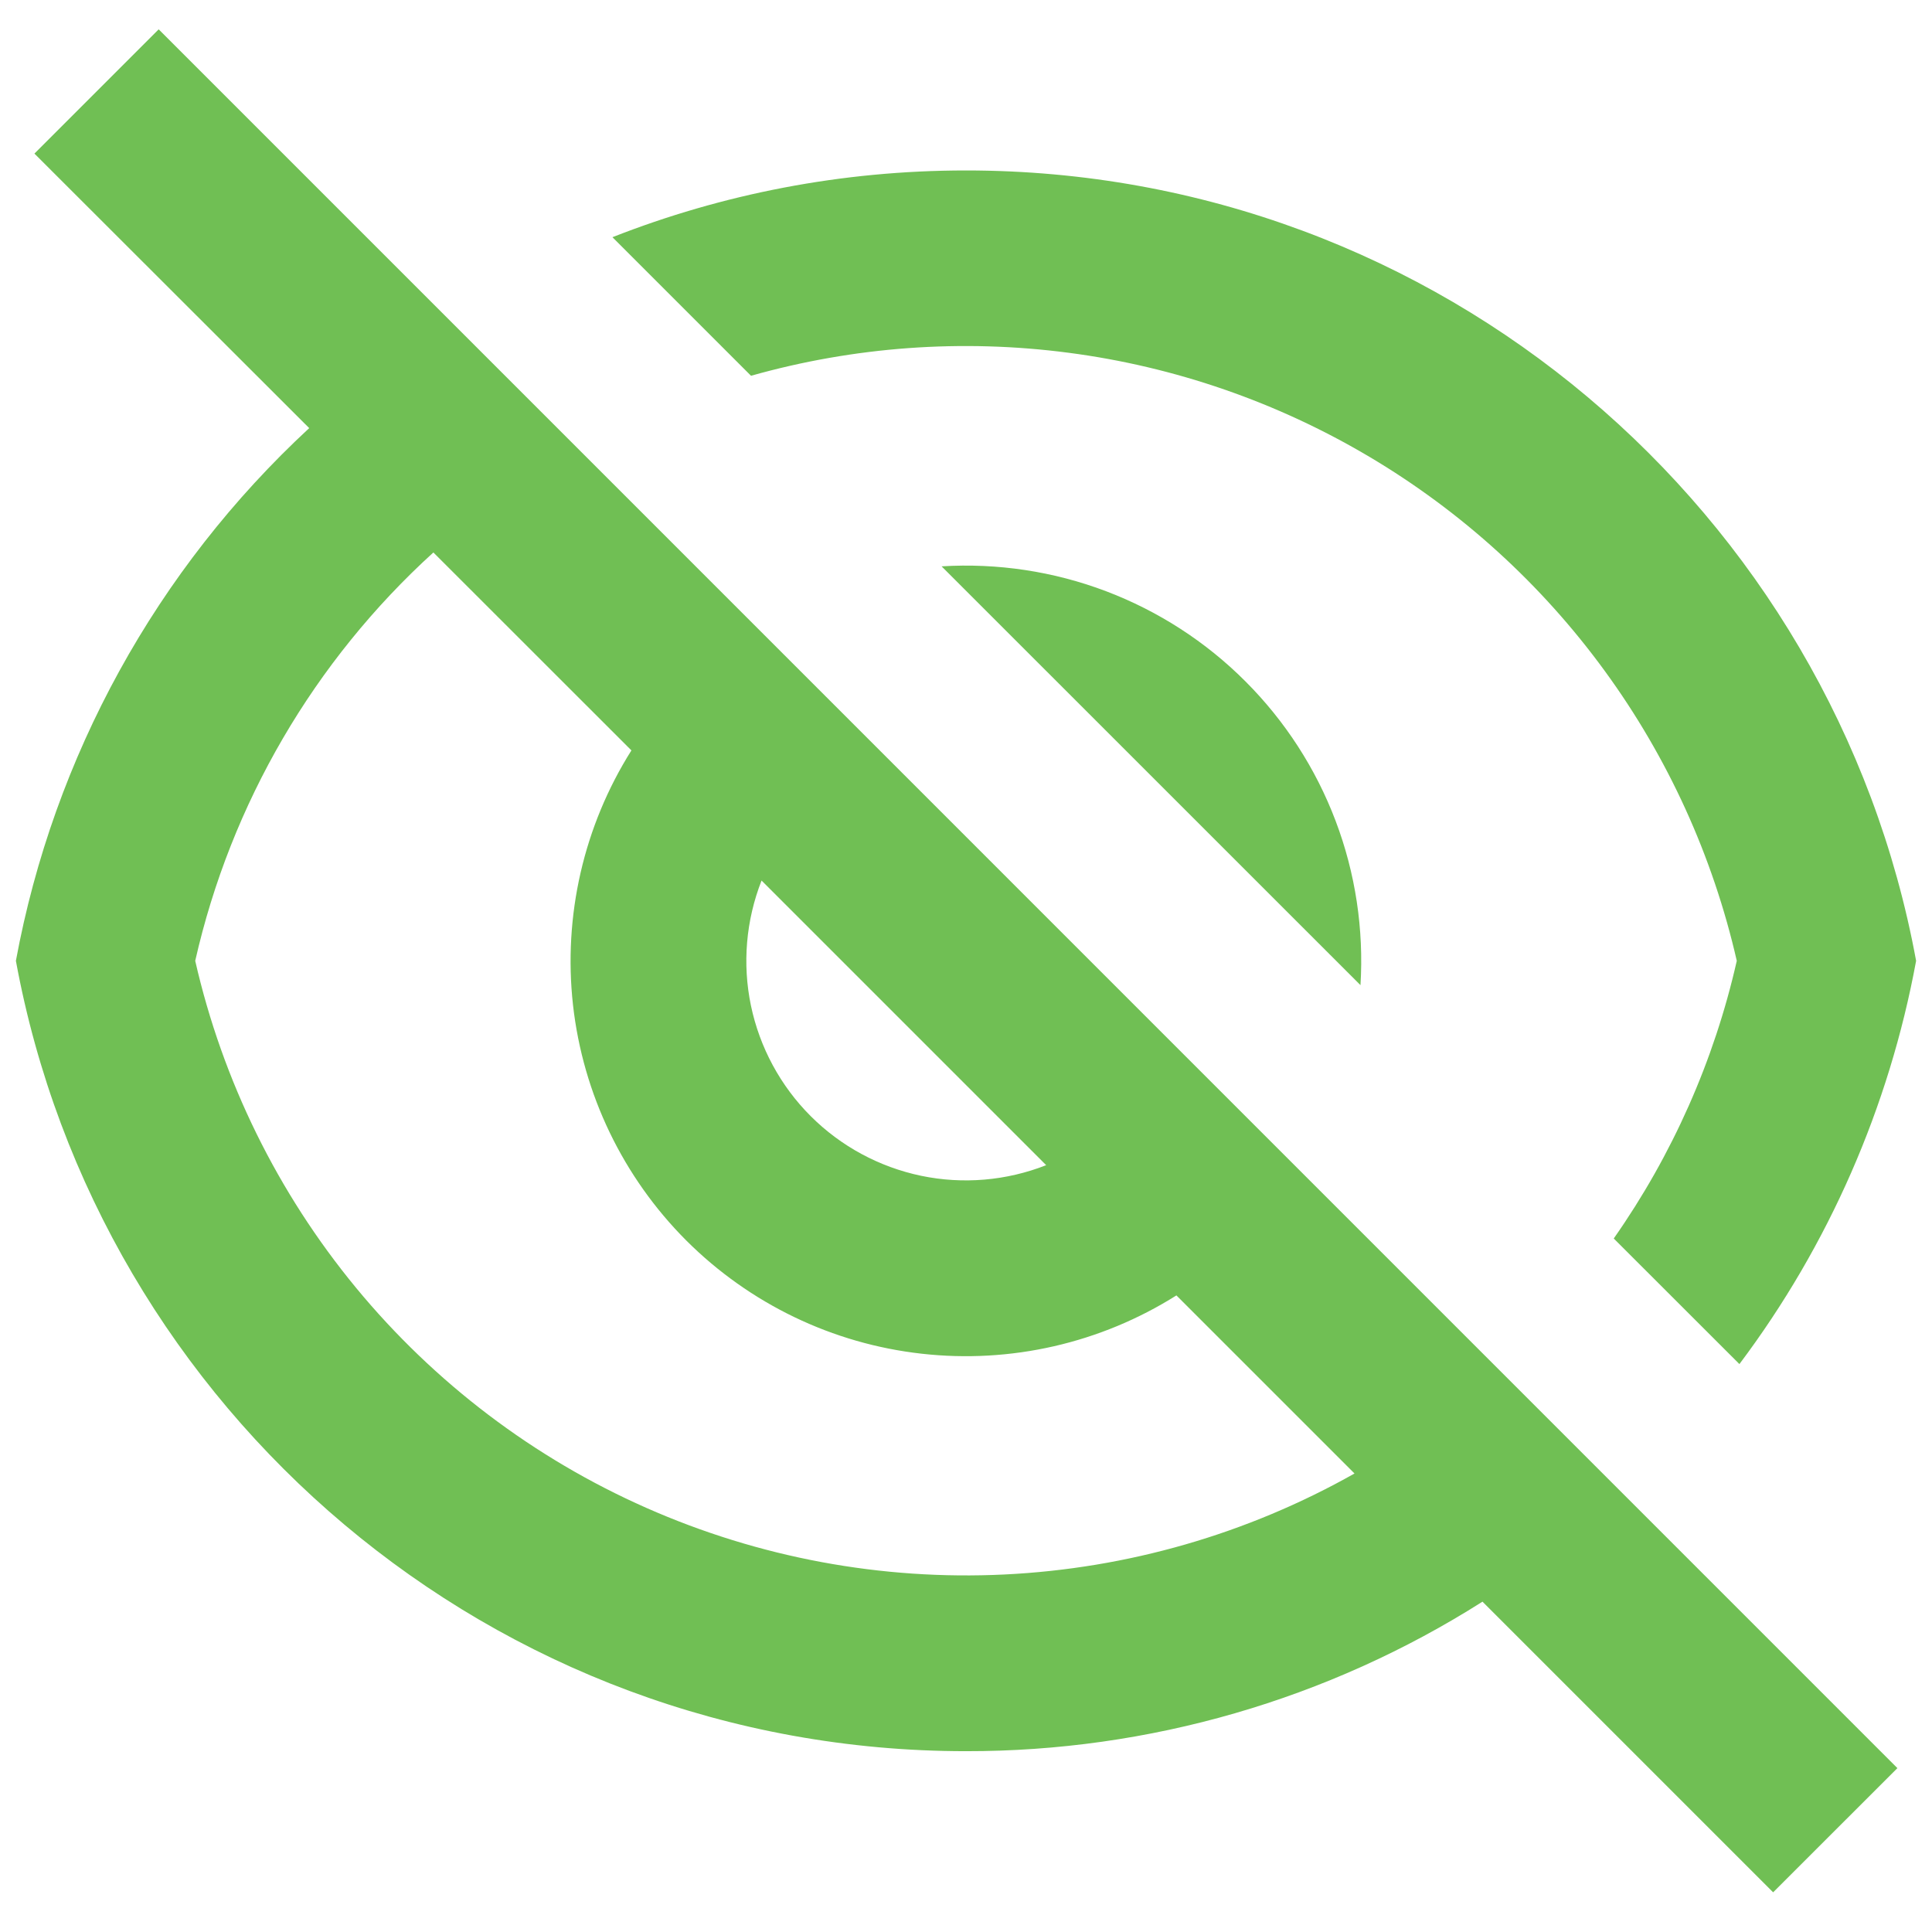 <svg width="22" height="22" viewBox="0 0 22 22" fill="none" xmlns="http://www.w3.org/2000/svg">
<path d="M16.882 18.238C15.123 19.354 13.083 19.944 11 19.941C5.608 19.941 1.122 16.061 0.181 10.941C0.611 8.612 1.783 6.484 3.521 4.875L0.392 1.749L1.807 0.334L21.606 20.134L20.191 21.548L16.881 18.238H16.882ZM4.935 6.291C3.576 7.527 2.629 9.15 2.223 10.941C2.535 12.308 3.162 13.582 4.054 14.664C4.946 15.745 6.078 16.604 7.359 17.17C8.641 17.737 10.038 17.997 11.438 17.929C12.838 17.861 14.203 17.468 15.424 16.779L13.396 14.751C12.533 15.295 11.51 15.529 10.496 15.415C9.482 15.302 8.537 14.847 7.815 14.126C7.094 13.404 6.639 12.459 6.525 11.445C6.412 10.431 6.646 9.408 7.19 8.545L4.935 6.291ZM11.914 13.269L8.672 10.027C8.494 10.48 8.452 10.975 8.551 11.451C8.651 11.928 8.887 12.365 9.231 12.709C9.575 13.053 10.012 13.289 10.489 13.389C10.965 13.488 11.46 13.446 11.913 13.268L11.914 13.269ZM19.807 15.533L18.376 14.103C19.044 13.15 19.52 12.076 19.777 10.941C19.505 9.751 18.994 8.628 18.275 7.642C17.556 6.655 16.644 5.825 15.594 5.202C14.544 4.579 13.378 4.175 12.168 4.017C10.957 3.858 9.727 3.947 8.552 4.279L6.974 2.701C8.221 2.211 9.58 1.941 11 1.941C16.392 1.941 20.878 5.821 21.819 10.941C21.512 12.607 20.824 14.179 19.807 15.533V15.533ZM10.723 6.449C11.359 6.41 11.997 6.506 12.594 6.732C13.19 6.958 13.732 7.308 14.182 7.759C14.633 8.21 14.983 8.751 15.209 9.348C15.435 9.944 15.531 10.582 15.492 11.218L10.722 6.449H10.723Z" fill="#70BF54"/>
</svg>
